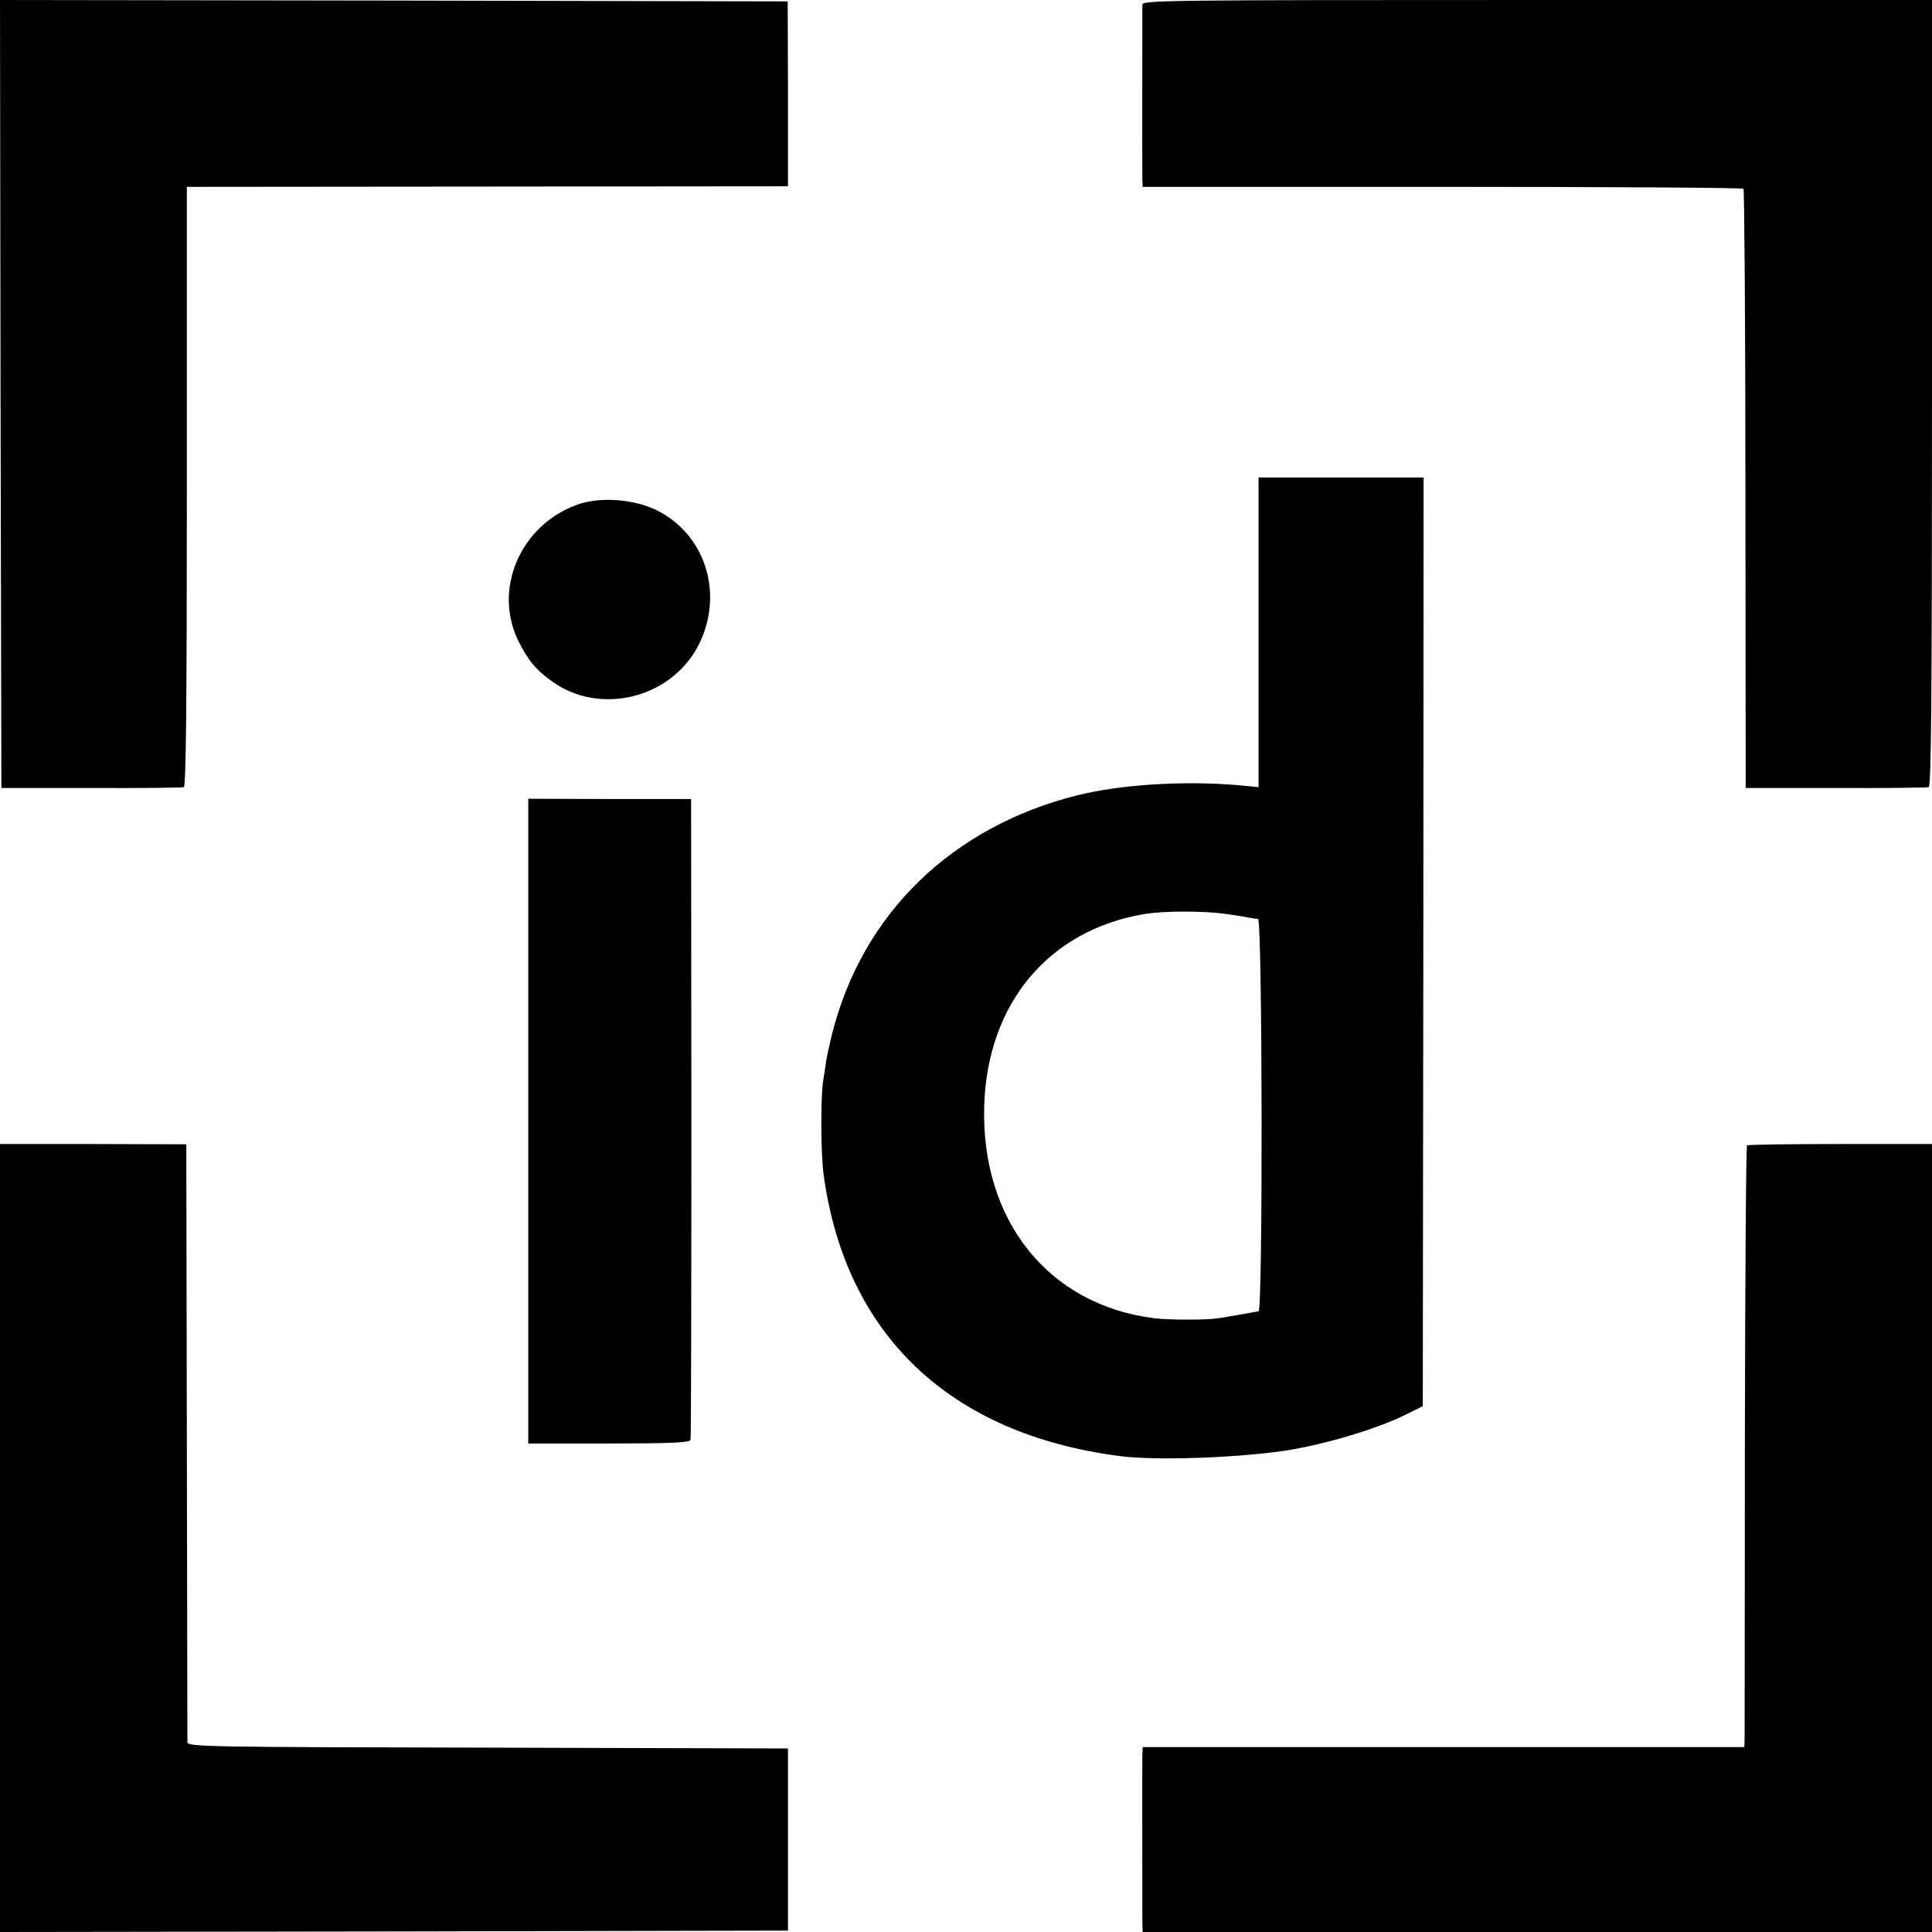 <?xml version="1.0" standalone="no"?>
<!DOCTYPE svg PUBLIC "-//W3C//DTD SVG 20010904//EN"
 "http://www.w3.org/TR/2001/REC-SVG-20010904/DTD/svg10.dtd">
<svg version="1.0" xmlns="http://www.w3.org/2000/svg"
 width="700pt" height="700pt" viewBox="0 0 700 700"
 preserveAspectRatio="xMidYMid meet">
<g transform="translate(0,700) scale(0.1,-0.1)"
fill="#000000" stroke="none">
<path d="M2 5573 l3 -1428 325 0 c179 -1 330 1 336 3 8 2 11 304 11 1089 l0
1086 1089 1 1089 1 0 335 -1 335 -1427 3 -1427 2 2 -1427z"/>
<path d="M4139 6983 c0 -27 -1 -604 0 -634 l1 -26 1085 0 c597 0 1089 -3 1092
-7 3 -3 7 -493 7 -1088 l1 -1083 325 0 c179 -1 331 1 338 3 9 3 12 298 12
1428 l0 1424 -1430 0 c-1355 0 -1430 -1 -1431 -17z"/>
<path d="M4560 4709 l0 -561 -72 7 c-198 17 -423 3 -583 -36 -456 -114 -780
-429 -890 -864 -9 -38 -19 -81 -21 -95 -2 -14 -7 -50 -12 -80 -9 -64 -8 -262
2 -335 79 -582 458 -942 1076 -1021 128 -16 406 -7 590 19 141 21 332 77 440
130 l65 32 2 1683 1 1682 -299 0 -299 0 0 -561z m-121 -1020 c36 -5 75 -11 86
-14 11 -2 26 -4 33 -4 16 -1 18 -1420 2 -1422 -5 -1 -13 -2 -17 -3 -9 -2 -84
-15 -126 -22 -46 -7 -179 -7 -237 0 -382 49 -626 354 -614 769 11 370 232 636
579 695 69 12 214 12 294 1z"/>
<path d="M2093 5172 c-208 -74 -308 -307 -214 -496 36 -71 62 -102 120 -144
172 -125 428 -64 529 125 97 184 32 404 -148 494 -84 41 -205 50 -287 21z"/>
<path d="M1914 2938 l0 -1168 292 0 c225 0 293 3 296 13 2 6 3 532 3 1167 l-1
1155 -295 0 -295 1 0 -1168z"/>
<path d="M0 1427 l0 -1427 1427 2 1428 3 0 330 0 330 -1088 3 c-1026 2 -1087
3 -1088 20 0 9 -1 501 -2 1092 l-2 1074 -338 1 -337 0 0 -1428z"/>
<path d="M6330 2850 c-4 -3 -7 -484 -8 -1070 0 -586 -1 -1075 -1 -1087 l-1
-23 -1090 0 -1090 0 -1 -27 c-1 -29 0 -554 0 -610 l1 -33 1430 0 1430 0 0
1428 0 1427 -331 0 c-182 0 -334 -2 -339 -5z"/>
</g>
</svg>
